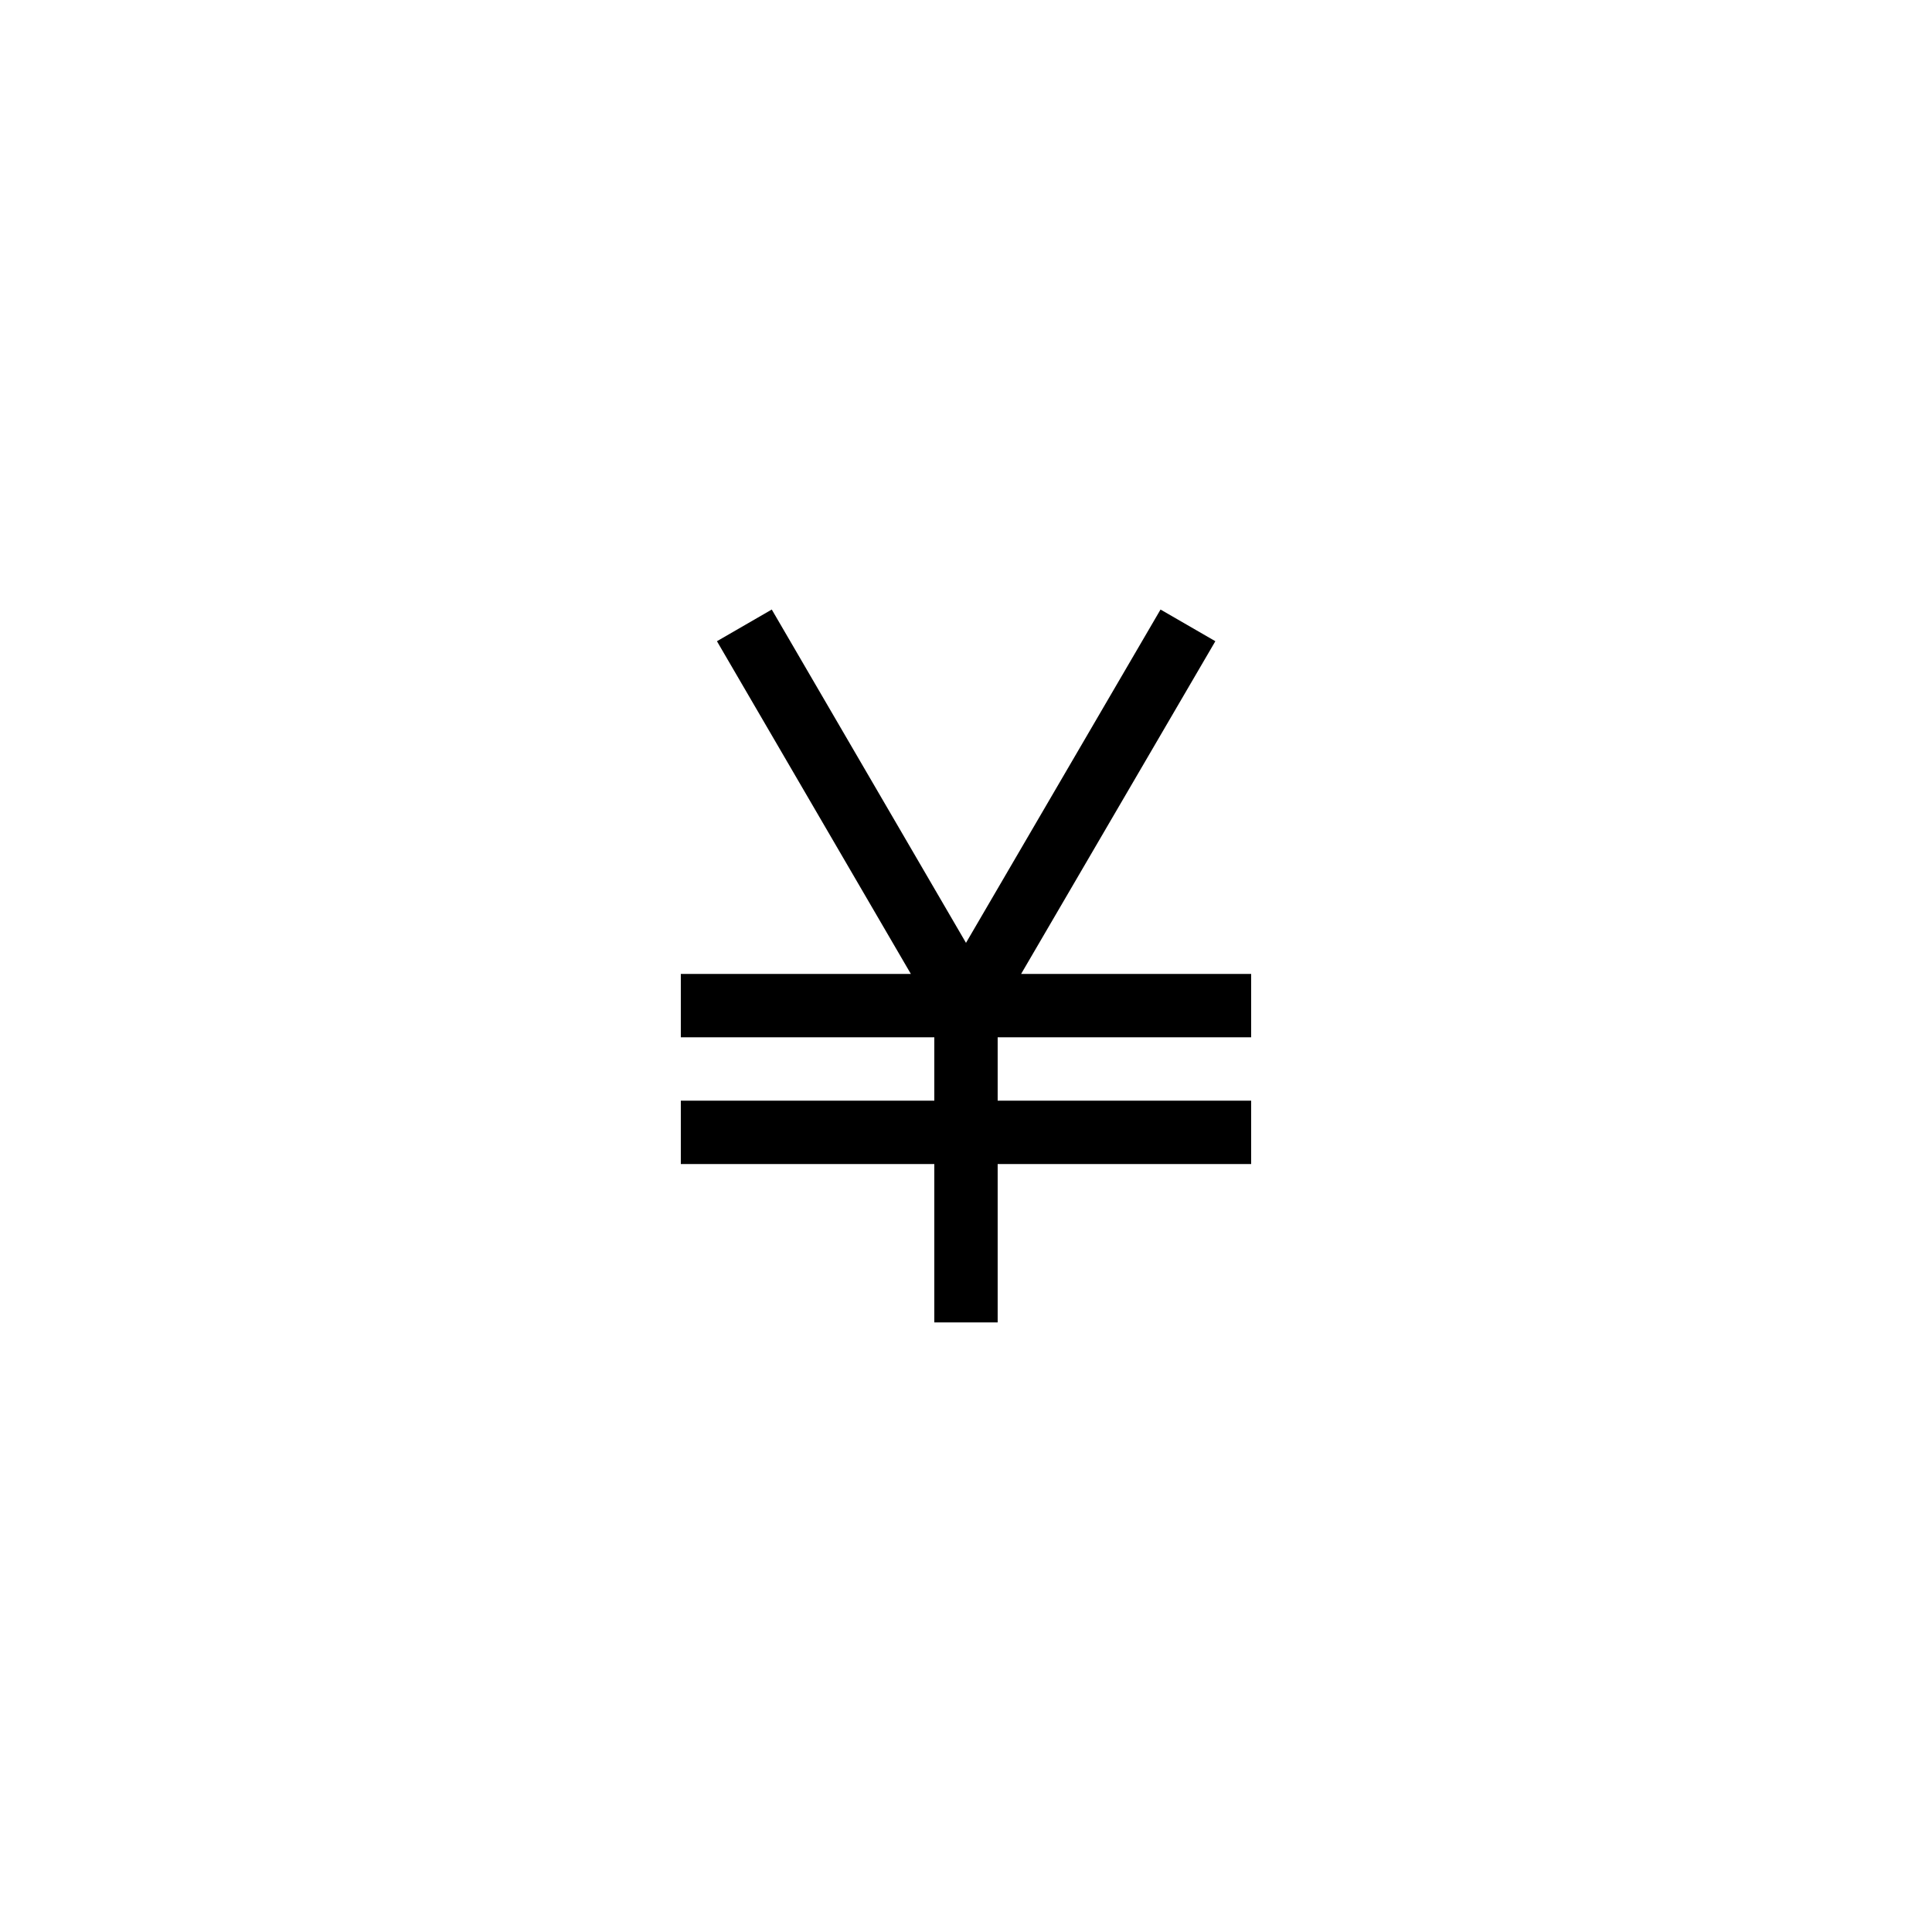 <?xml version="1.0" encoding="UTF-8"?>
<!-- Uploaded to: ICON Repo, www.iconrepo.com, Generator: ICON Repo Mixer Tools -->
<svg fill="#000000" width="800px" height="800px" version="1.1" viewBox="144 144 512 512" xmlns="http://www.w3.org/2000/svg">
 <path d="m391.6 494.46h16.793v-41.98h67.176v-16.797h-67.176v-16.793h67.176v-16.793h-60.961l51.473-88.168-14.527-8.395-51.555 88.332-51.473-88.332-14.527 8.395 51.387 88.168h-60.961v16.793h67.176v16.793h-67.176v16.797h67.176z"/>
</svg>